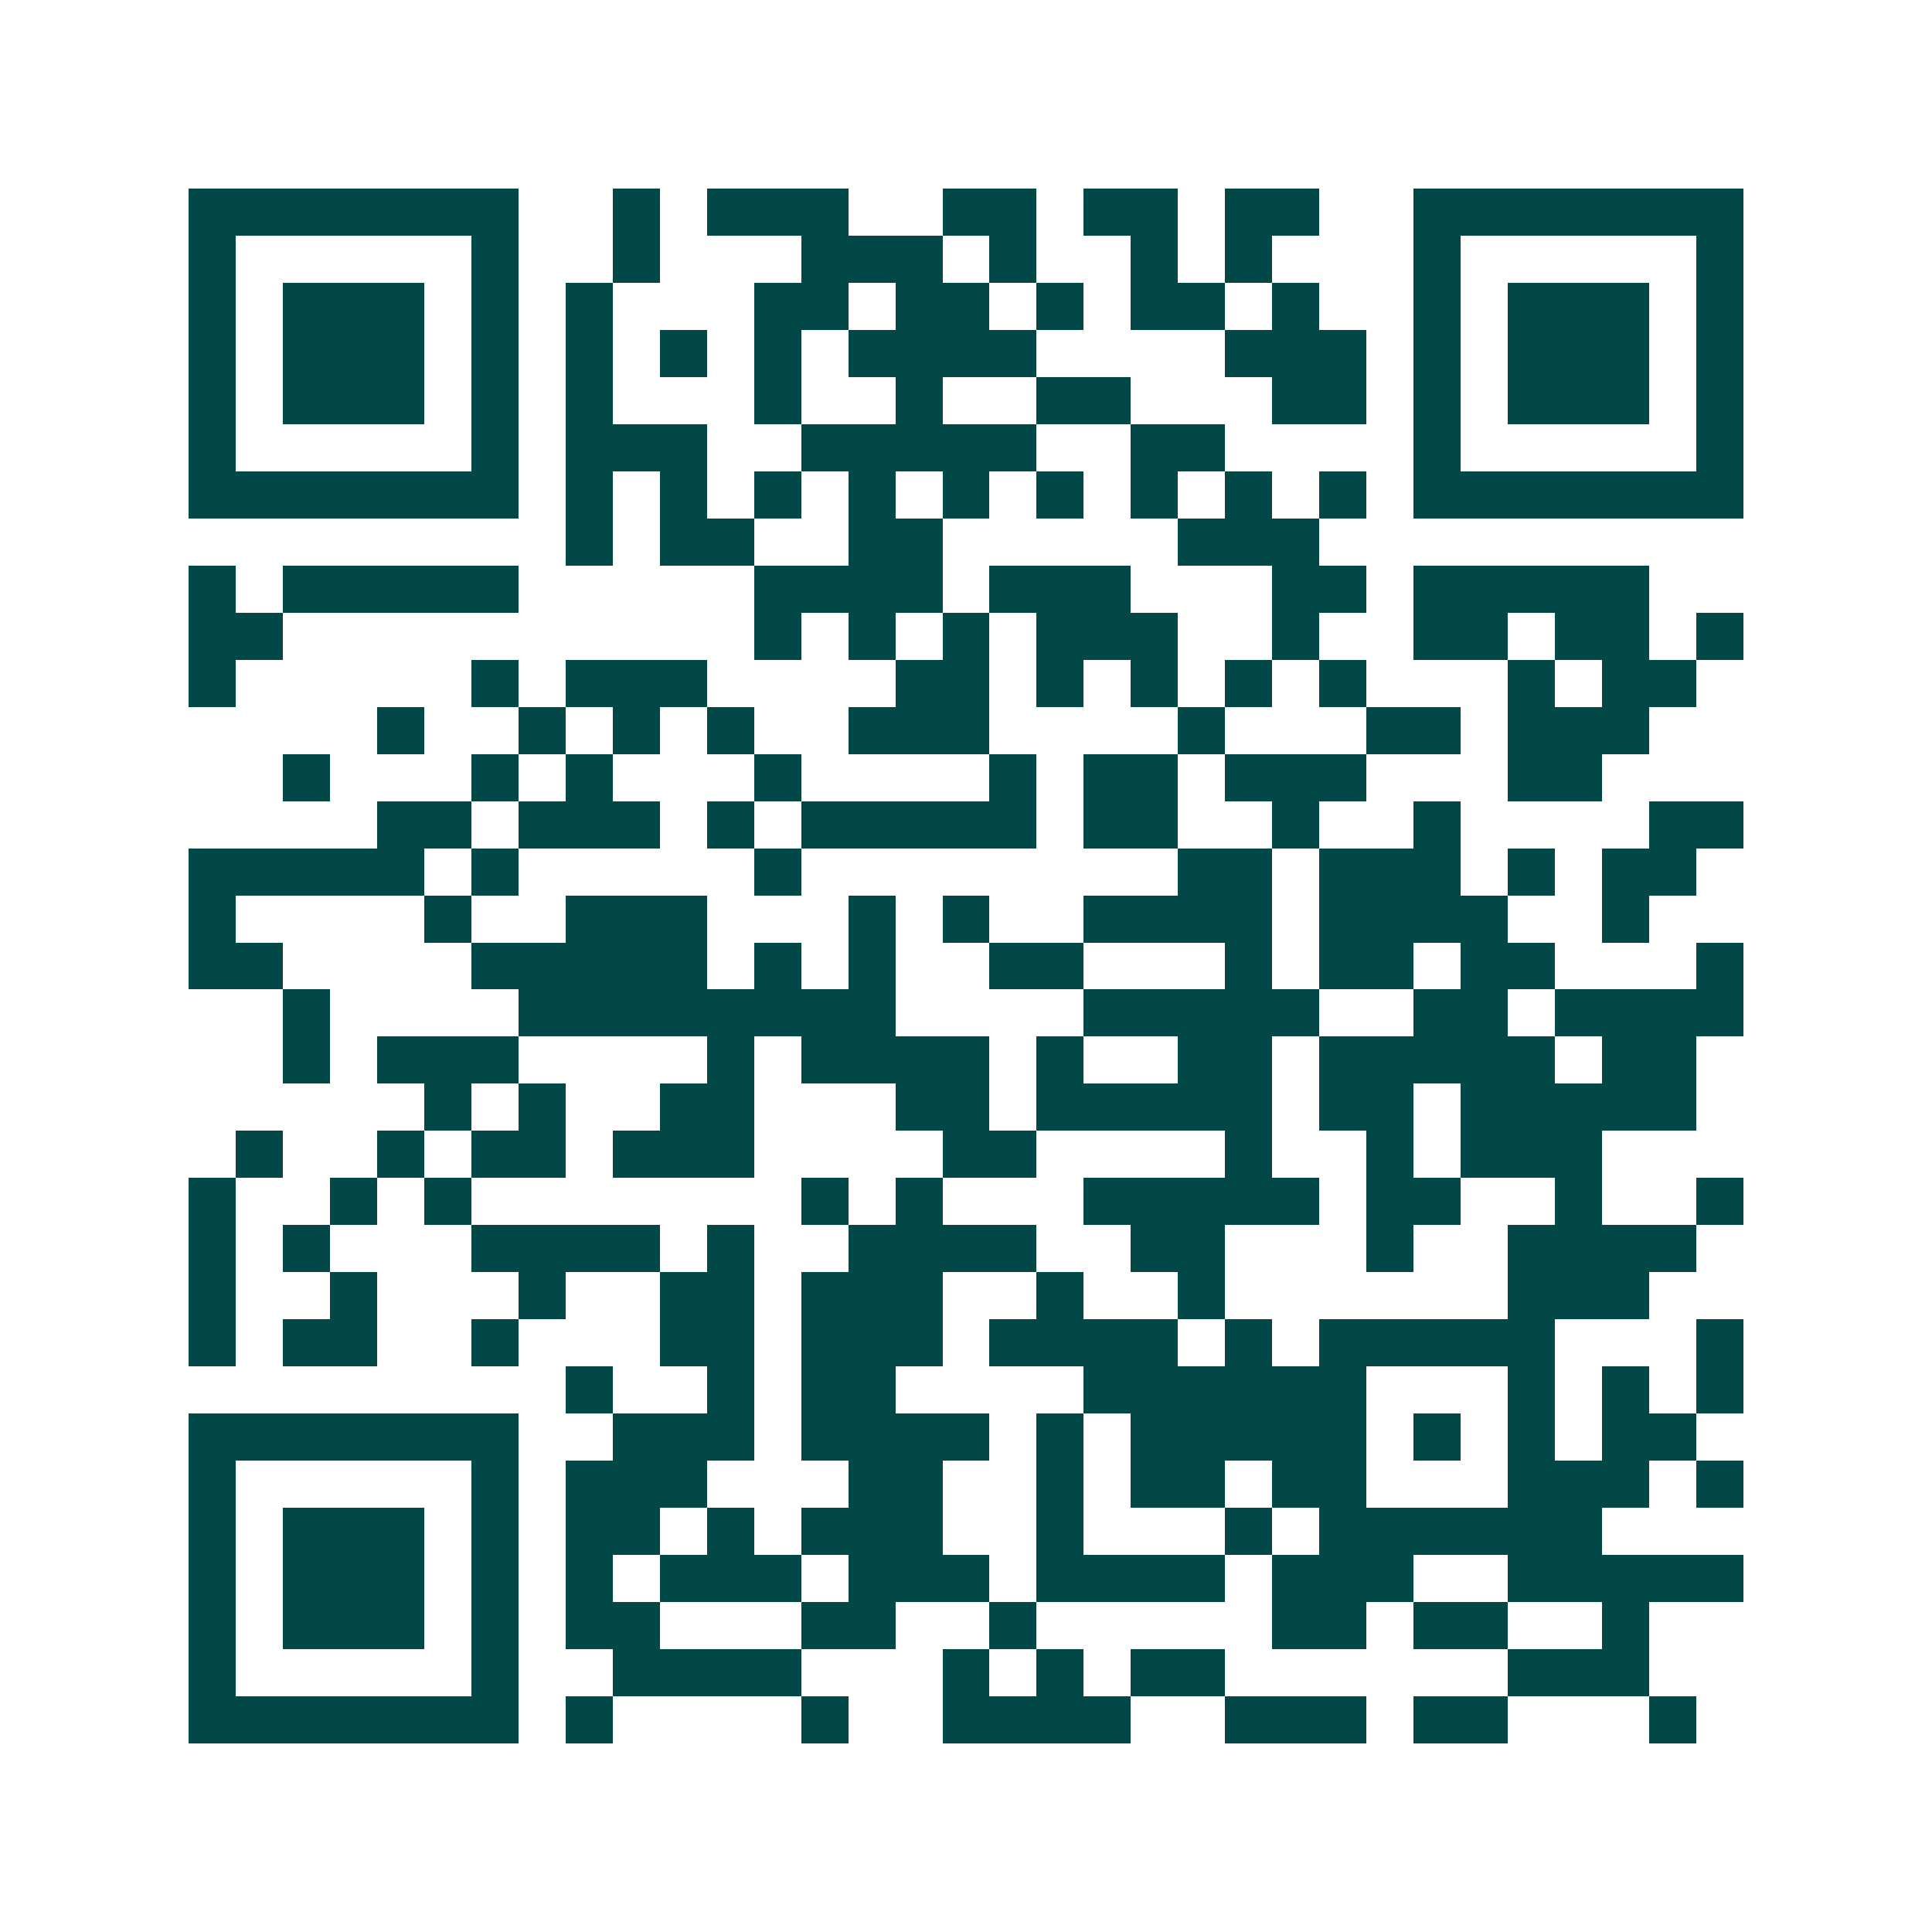 <svg xmlns="http://www.w3.org/2000/svg" width="200" height="200" viewBox="0 0 41 41" shape-rendering="crispEdges"><path fill="#ffffff" d="M0 0h41v41H0z"/><path stroke="#014847" d="M4 4.5h7m2 0h1m1 0h3m2 0h2m1 0h2m1 0h2m2 0h7M4 5.5h1m5 0h1m2 0h1m3 0h3m1 0h1m2 0h1m1 0h1m3 0h1m5 0h1M4 6.5h1m1 0h3m1 0h1m1 0h1m3 0h2m1 0h2m1 0h1m1 0h2m1 0h1m2 0h1m1 0h3m1 0h1M4 7.5h1m1 0h3m1 0h1m1 0h1m1 0h1m1 0h1m1 0h4m4 0h3m1 0h1m1 0h3m1 0h1M4 8.5h1m1 0h3m1 0h1m1 0h1m3 0h1m2 0h1m2 0h2m3 0h2m1 0h1m1 0h3m1 0h1M4 9.5h1m5 0h1m1 0h3m2 0h5m2 0h2m4 0h1m5 0h1M4 10.5h7m1 0h1m1 0h1m1 0h1m1 0h1m1 0h1m1 0h1m1 0h1m1 0h1m1 0h1m1 0h7M12 11.5h1m1 0h2m2 0h2m5 0h3M4 12.5h1m1 0h5m5 0h4m1 0h3m3 0h2m1 0h5M4 13.5h2m10 0h1m1 0h1m1 0h1m1 0h3m2 0h1m2 0h2m1 0h2m1 0h1M4 14.5h1m5 0h1m1 0h3m4 0h2m1 0h1m1 0h1m1 0h1m1 0h1m3 0h1m1 0h2M8 15.5h1m2 0h1m1 0h1m1 0h1m2 0h3m4 0h1m3 0h2m1 0h3M6 16.5h1m3 0h1m1 0h1m3 0h1m4 0h1m1 0h2m1 0h3m3 0h2M8 17.5h2m1 0h3m1 0h1m1 0h5m1 0h2m2 0h1m2 0h1m4 0h2M4 18.5h5m1 0h1m5 0h1m8 0h2m1 0h3m1 0h1m1 0h2M4 19.5h1m4 0h1m2 0h3m3 0h1m1 0h1m2 0h4m1 0h4m2 0h1M4 20.5h2m4 0h5m1 0h1m1 0h1m2 0h2m3 0h1m1 0h2m1 0h2m3 0h1M6 21.5h1m4 0h8m4 0h5m2 0h2m1 0h4M6 22.5h1m1 0h3m4 0h1m1 0h4m1 0h1m2 0h2m1 0h5m1 0h2M9 23.5h1m1 0h1m2 0h2m3 0h2m1 0h5m1 0h2m1 0h5M5 24.5h1m2 0h1m1 0h2m1 0h3m4 0h2m4 0h1m2 0h1m1 0h3M4 25.5h1m2 0h1m1 0h1m7 0h1m1 0h1m3 0h5m1 0h2m2 0h1m2 0h1M4 26.5h1m1 0h1m3 0h4m1 0h1m2 0h4m2 0h2m3 0h1m2 0h4M4 27.5h1m2 0h1m3 0h1m2 0h2m1 0h3m2 0h1m2 0h1m6 0h3M4 28.5h1m1 0h2m2 0h1m3 0h2m1 0h3m1 0h4m1 0h1m1 0h5m3 0h1M12 29.5h1m2 0h1m1 0h2m4 0h6m3 0h1m1 0h1m1 0h1M4 30.5h7m2 0h3m1 0h4m1 0h1m1 0h5m1 0h1m1 0h1m1 0h2M4 31.5h1m5 0h1m1 0h3m3 0h2m2 0h1m1 0h2m1 0h2m3 0h3m1 0h1M4 32.5h1m1 0h3m1 0h1m1 0h2m1 0h1m1 0h3m2 0h1m3 0h1m1 0h6M4 33.5h1m1 0h3m1 0h1m1 0h1m1 0h3m1 0h3m1 0h4m1 0h3m2 0h5M4 34.5h1m1 0h3m1 0h1m1 0h2m3 0h2m2 0h1m5 0h2m1 0h2m2 0h1M4 35.5h1m5 0h1m2 0h4m3 0h1m1 0h1m1 0h2m6 0h3M4 36.5h7m1 0h1m4 0h1m2 0h4m2 0h3m1 0h2m3 0h1"/></svg>
